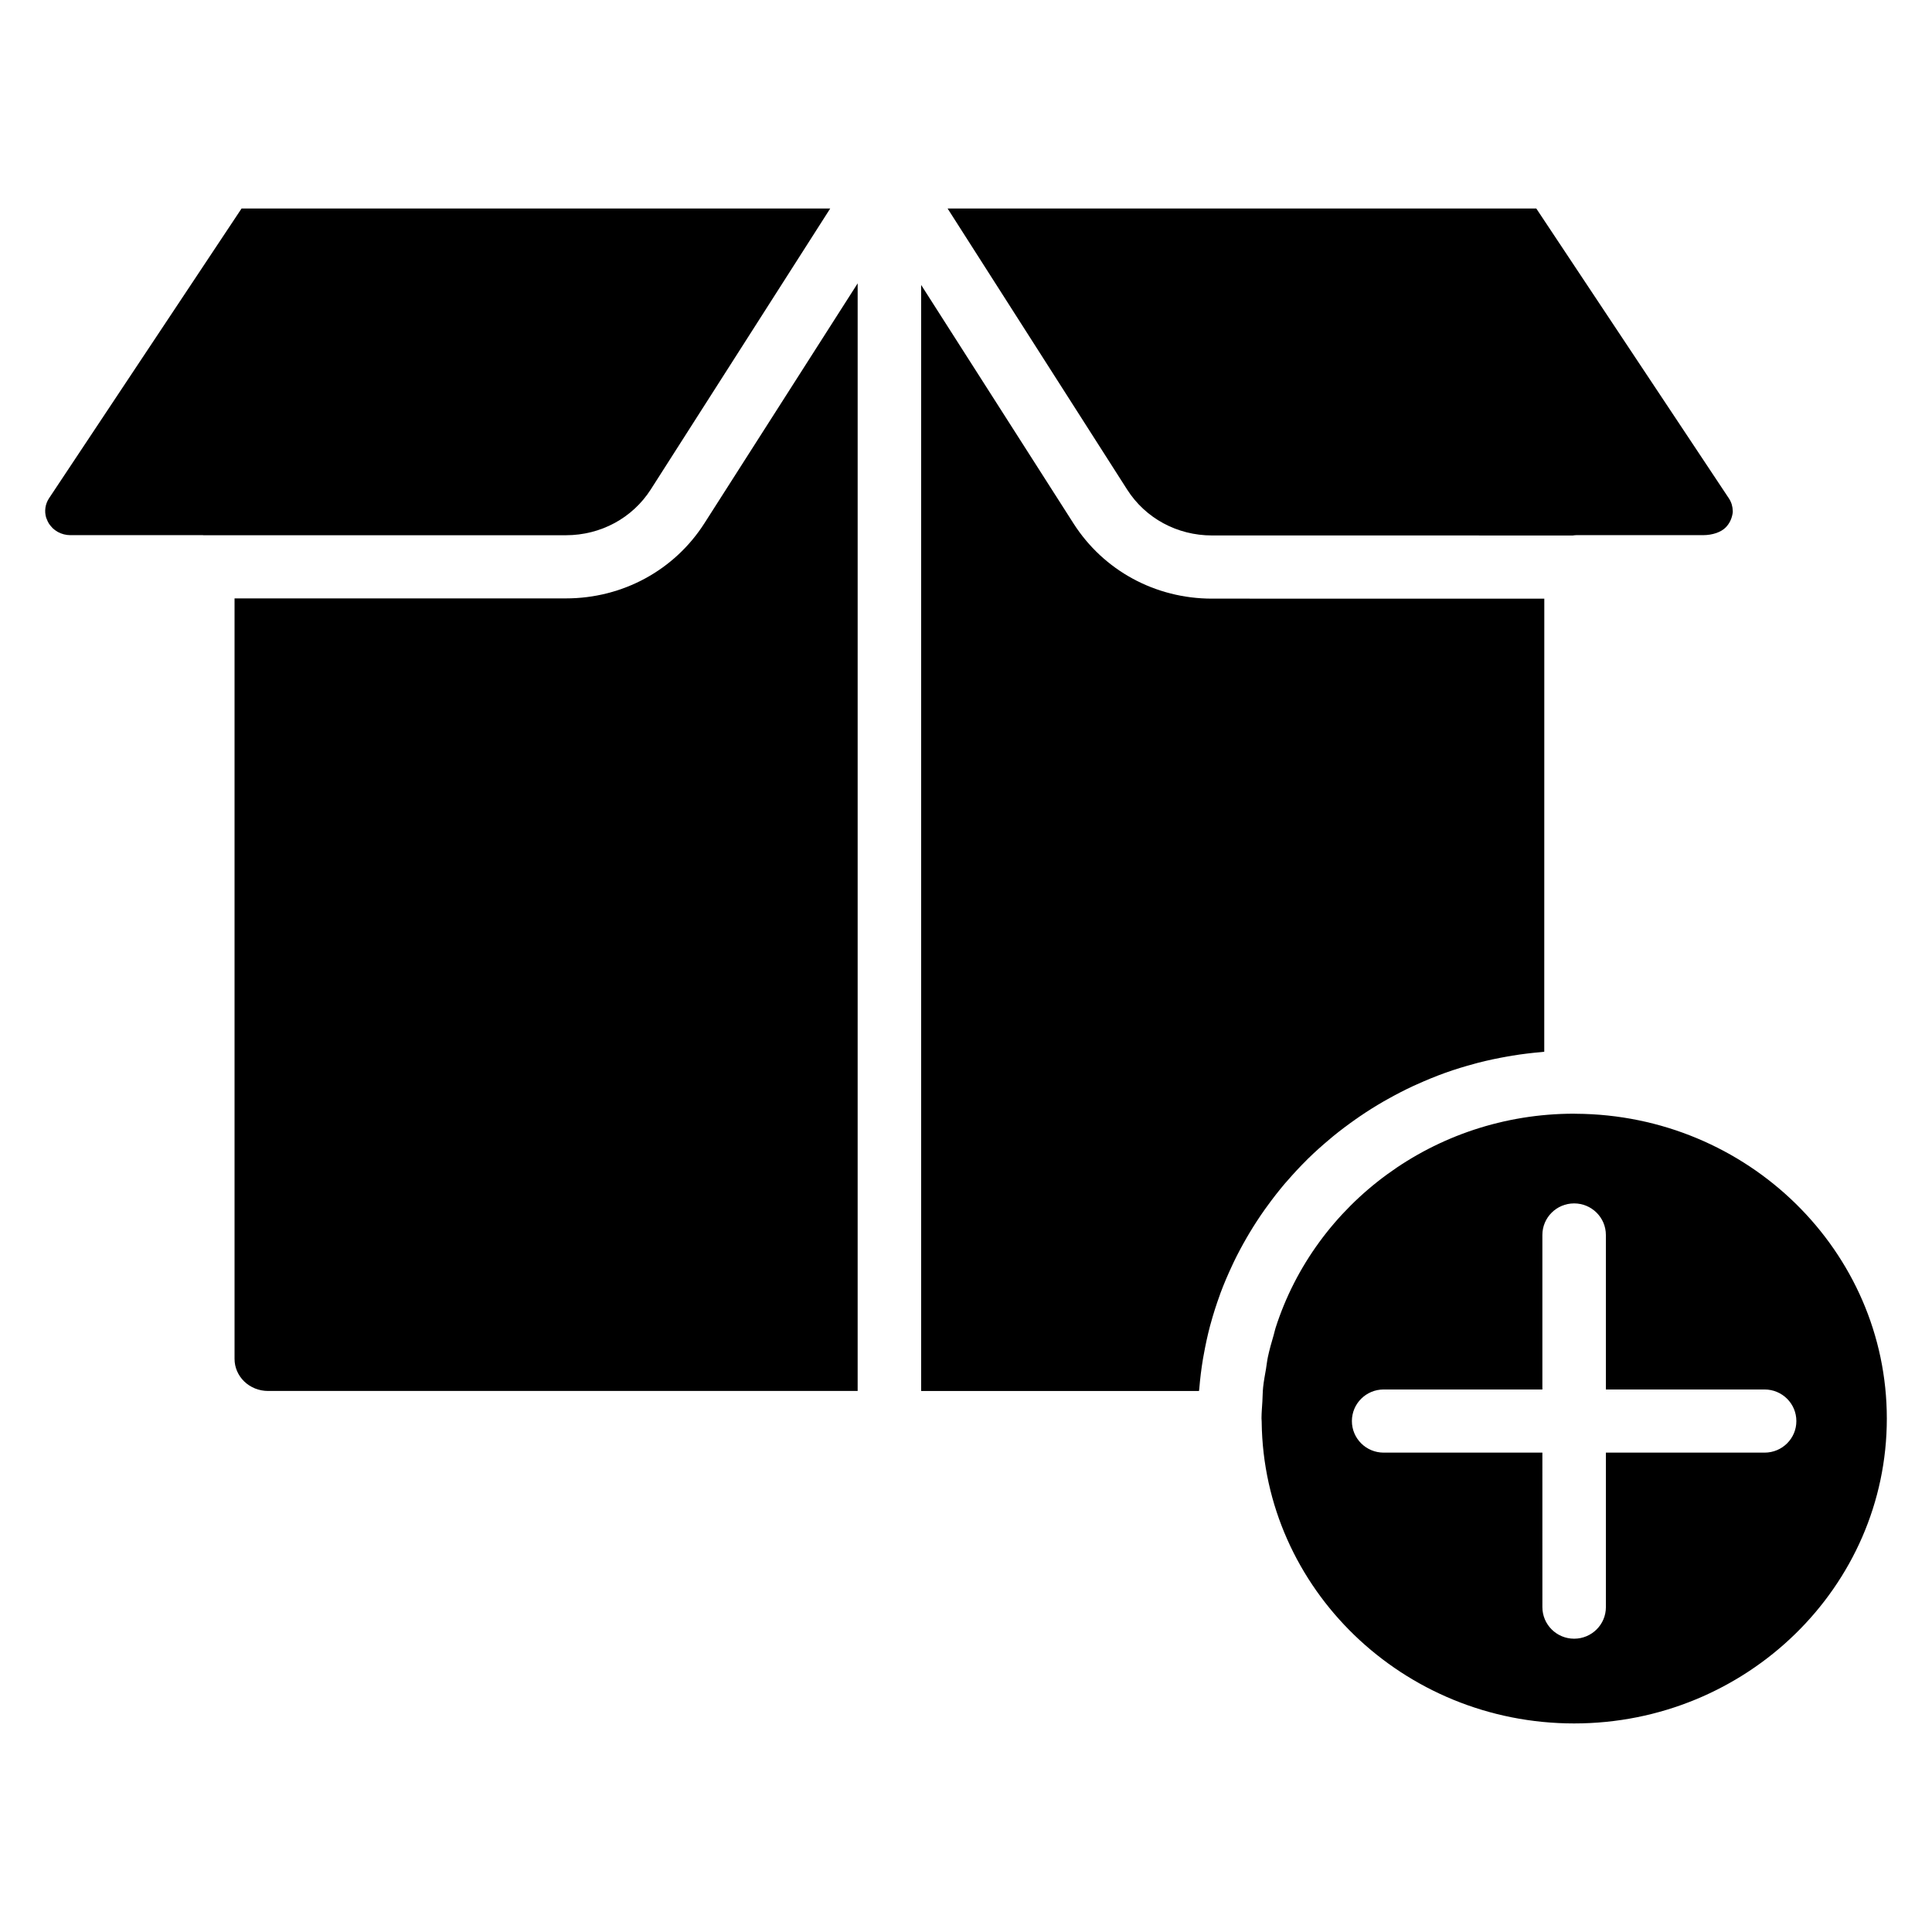 <?xml version="1.0" encoding="UTF-8"?>
<!-- Uploaded to: ICON Repo, www.iconrepo.com, Generator: ICON Repo Mixer Tools -->
<svg fill="#000000" width="800px" height="800px" version="1.1" viewBox="144 144 512 512" xmlns="http://www.w3.org/2000/svg">
 <g>
  <path d="m371.29 219.09-40.605 63.57c-7.965 12.469-21.688 19.918-36.699 19.922l-87.828 0.004v201.54c0 2.234 0.906 4.348 2.539 5.953 1.652 1.613 3.949 2.539 6.301 2.539h156.29z"/>
  <path d="m465.2 285.9 95.617 0.008c0.289-0.031 0.566-0.086 0.863-0.086h33.613c2.543 0 4.816-0.781 6.082-2.094 0.934-0.969 1.484-2.141 1.727-3.363 0.031-0.227 0.102-0.449 0.105-0.676 0.008-0.102-0.012-0.207-0.008-0.312-0.027-1.141-0.348-2.281-1.012-3.285l-51.051-76.832h-156.01l47.578 74.48c4.863 7.617 13.27 12.16 22.492 12.16z"/>
  <path d="m461.83 511.94c0.215-2.613 0.531-5.199 0.957-7.75 0.062-0.375 0.137-0.738 0.203-1.109 0.469-2.621 1.023-5.211 1.699-7.758 0.047-0.176 0.102-0.348 0.148-0.52 0.691-2.543 1.492-5.047 2.387-7.504 0.066-0.188 0.129-0.383 0.195-0.57 0.906-2.434 1.922-4.809 3.016-7.148 0.16-0.352 0.32-0.699 0.484-1.047 1.082-2.25 2.258-4.449 3.508-6.602 0.219-0.383 0.445-0.758 0.668-1.137 1.273-2.129 2.625-4.207 4.055-6.227 0.23-0.332 0.477-0.652 0.711-0.98 1.492-2.055 3.051-4.062 4.695-5.996 0.164-0.191 0.34-0.379 0.504-0.566 1.711-1.977 3.492-3.898 5.352-5.734 0.062-0.059 0.117-0.125 0.18-0.184 1.875-1.84 3.836-3.586 5.856-5.273 0.25-0.211 0.496-0.43 0.75-0.637 1.953-1.602 3.977-3.117 6.051-4.574 0.344-0.238 0.684-0.48 1.027-0.715 2.07-1.414 4.195-2.75 6.379-4.012 0.359-0.203 0.715-0.406 1.078-0.605 2.234-1.25 4.516-2.438 6.852-3.519 0.277-0.129 0.559-0.242 0.84-0.371 2.465-1.117 4.977-2.156 7.543-3.078 0.023-0.008 0.047-0.016 0.066-0.023 2.562-0.918 5.184-1.711 7.836-2.422 0.285-0.074 0.562-0.16 0.848-0.234 2.547-0.656 5.137-1.199 7.758-1.66 0.426-0.074 0.852-0.152 1.277-0.223 2.574-0.418 5.18-0.734 7.816-0.957 0.227-0.02 0.445-0.062 0.672-0.082l0.012-120.07-88.066-0.008c-15.012 0-28.727-7.445-36.699-19.922l-40.379-63.211v293.11h73.633c0.027-0.23 0.074-0.449 0.09-0.68z"/>
  <path d="m316.48 273.68 47.535-74.422h-156l-51.008 76.77c-1.043 1.566-1.289 3.465-0.766 5.191 0.043 0.133 0.113 0.254 0.164 0.387 0.148 0.402 0.332 0.793 0.566 1.164 0.191 0.297 0.418 0.559 0.648 0.82 0.121 0.137 0.23 0.285 0.367 0.41 0.371 0.344 0.781 0.645 1.219 0.898 0.031 0.02 0.055 0.043 0.086 0.059 1.008 0.555 2.164 0.867 3.367 0.867h35.094c0.074 0 0.145 0.02 0.223 0.023l96.02-0.004c9.215-0.008 17.629-4.555 22.488-12.164z"/>
  <path d="m561.64 439.16c-0.145 0-0.363-0.008-0.566-0.02-37.078 0.039-68.531 23.941-79.035 56.773-0.191 0.602-0.312 1.234-0.488 1.844-0.57 1.938-1.129 3.879-1.551 5.871-0.219 1.043-0.328 2.125-0.504 3.184-0.273 1.602-0.586 3.184-0.754 4.816-0.129 1.242-0.129 2.523-0.199 3.781-0.086 1.484-0.227 2.953-0.23 4.461 0.027 0.391 0.047 0.703 0.051 1.012 0 0.012-0.004 0.02-0.004 0.027 0.535 44.098 37.449 79.82 82.805 79.82 45.691 0 82.863-36.246 82.863-80.793 0-44.395-36.914-80.523-82.387-80.777zm50.004 89.801h-42.066v40.945c0 4.621-3.766 8.367-8.414 8.367-4.648 0-8.414-3.746-8.414-8.367l-0.004-40.945h-42.066c-4.648 0-8.414-3.746-8.414-8.367s3.766-8.367 8.414-8.367h42.066v-40.945c0-4.621 3.766-8.367 8.414-8.367 4.648 0 8.414 3.746 8.414 8.367v40.945h42.066c4.648 0 8.414 3.746 8.414 8.367 0.012 4.621-3.762 8.367-8.41 8.367z"/>
 </g>
</svg>